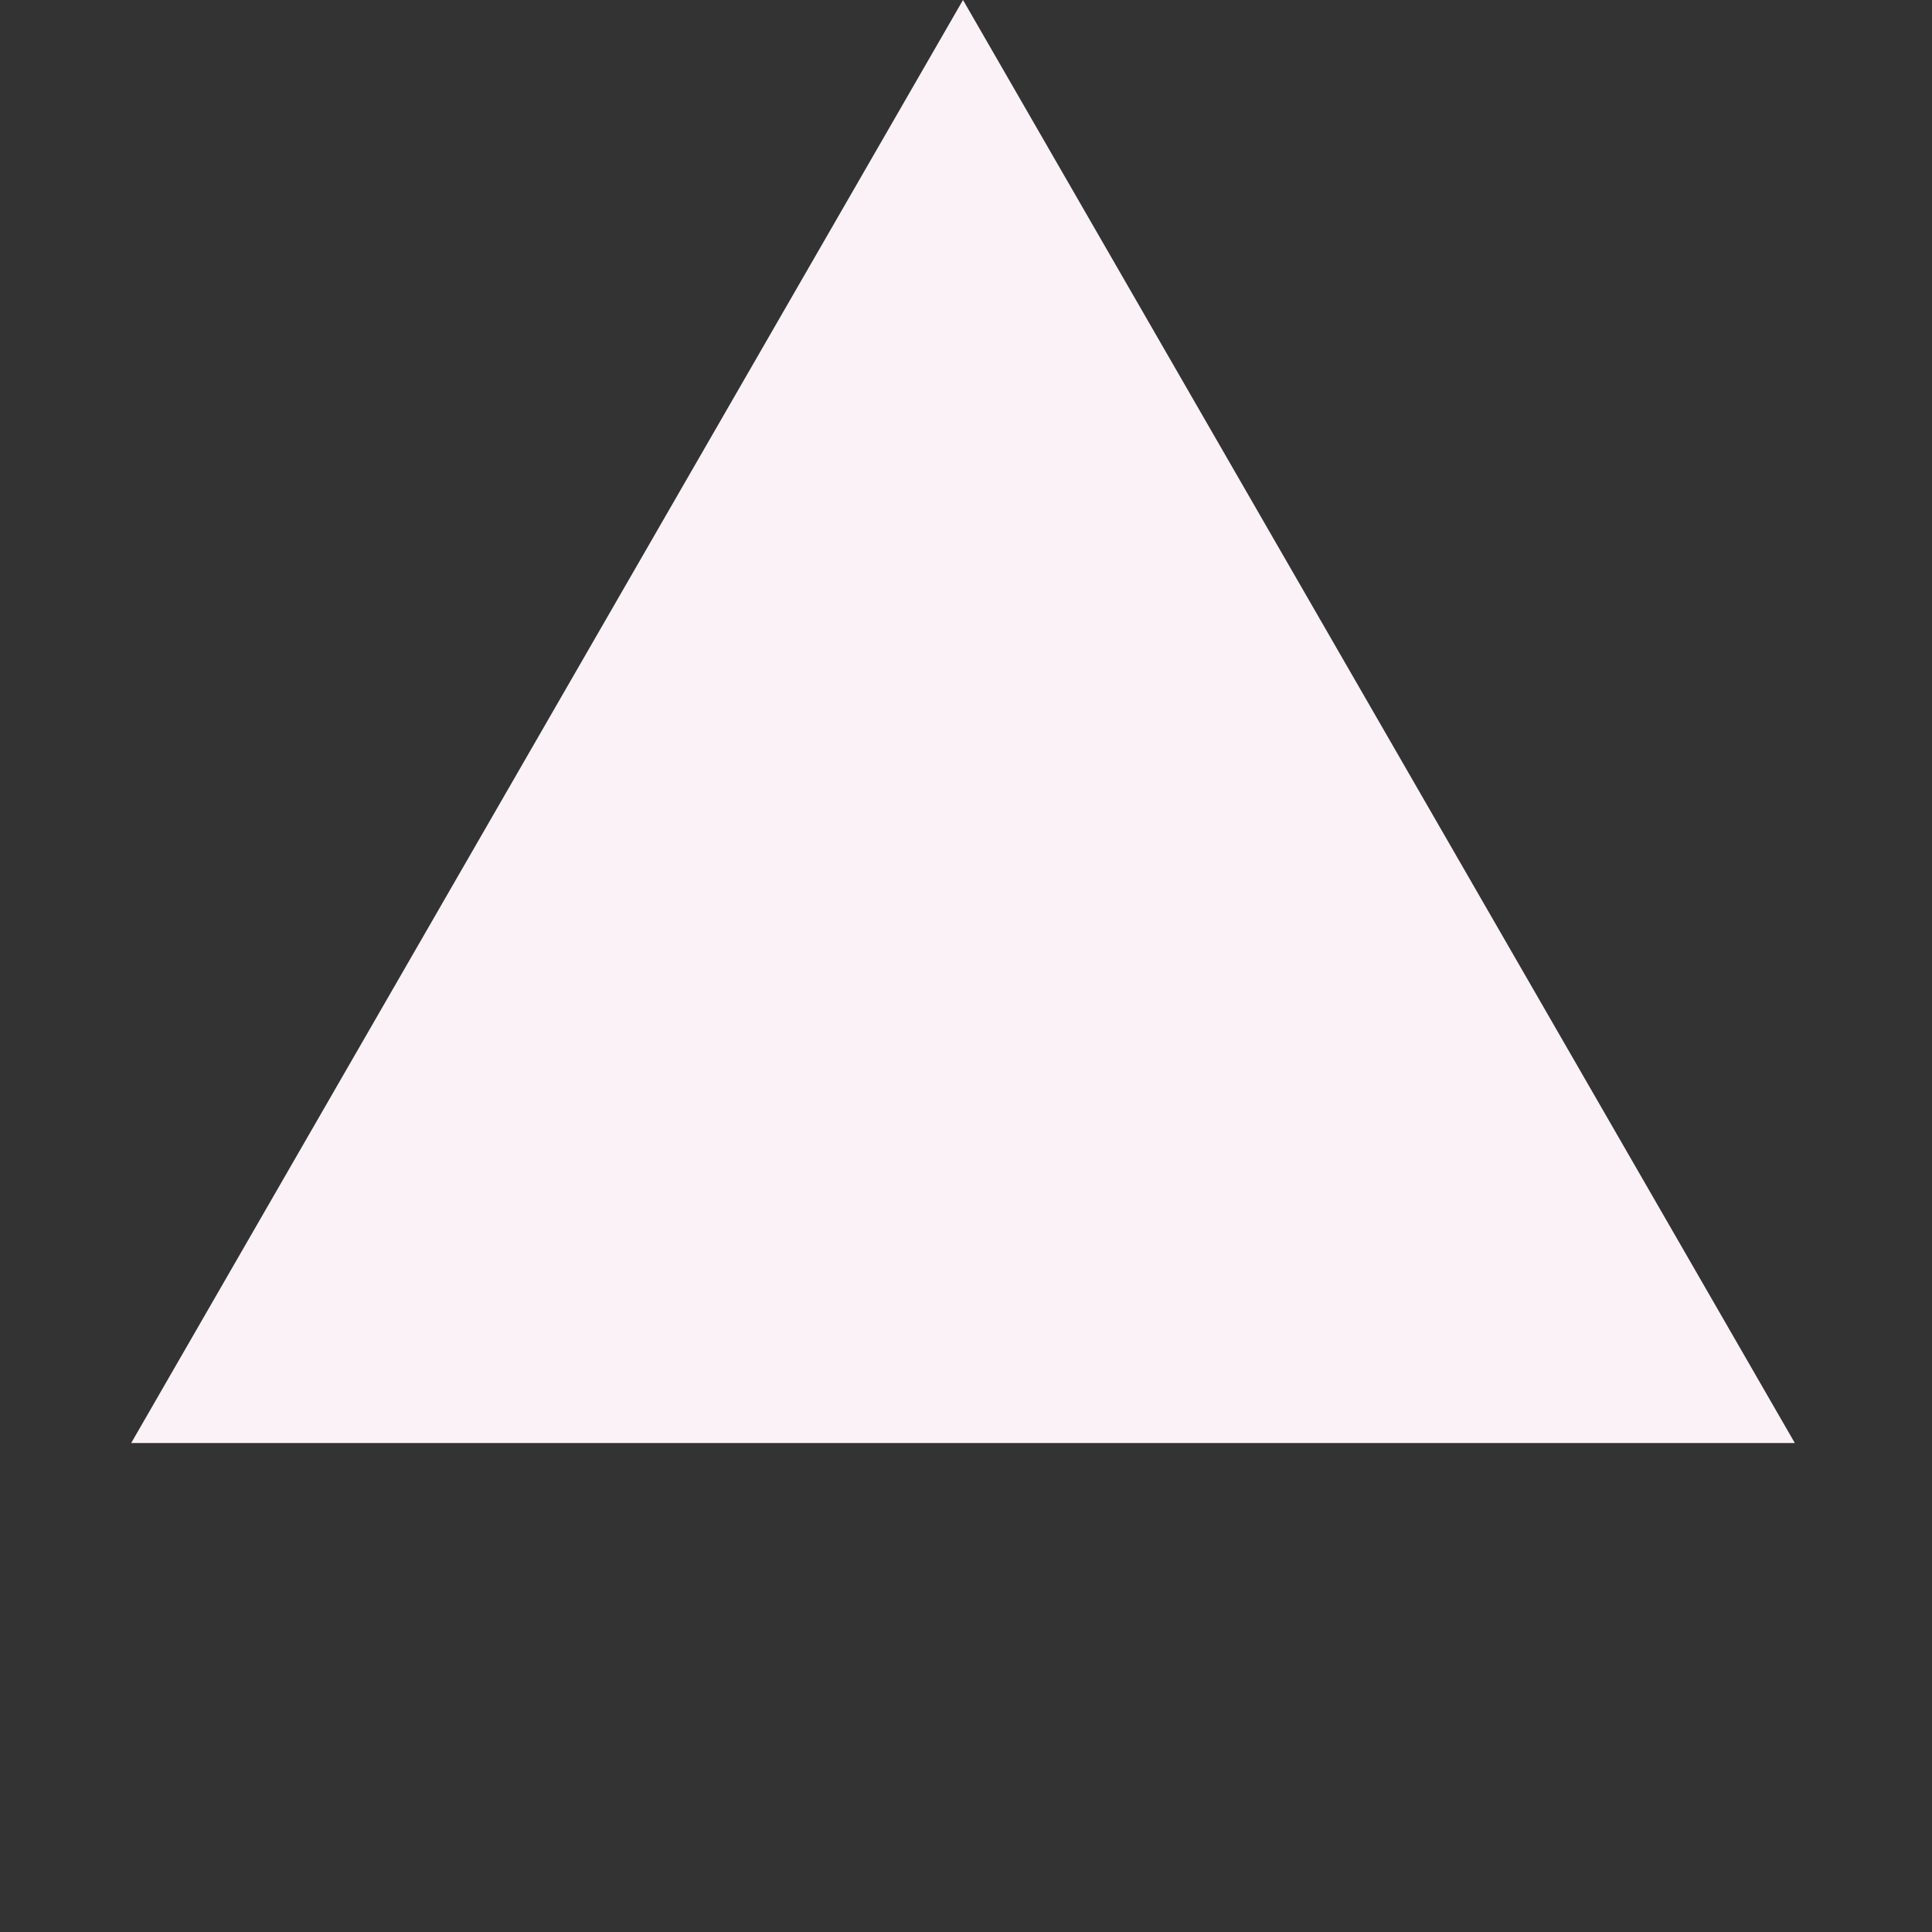 <svg xmlns="http://www.w3.org/2000/svg" width="158.194" height="158.194" viewBox="0 0 158.194 158.194">
  <rect x="0" y="0" width="158.194" height="158.194" fill="#333333" stroke="none"/>
  <g id="グループ_1931" data-name="グループ 1931" transform="translate(5462 15732)" style="isolation: isolate">
    <path id="パス_841" data-name="パス 841" d="M68.111,0l68.111,118.158H0Z" transform="translate(-5451.259 -15732)" fill="#fbf2f7"/>
    <rect id="長方形_6398" data-name="長方形 6398" width="158.194" height="158.194" transform="translate(-5462 -15732)" fill="none"/>
  </g>
</svg>
